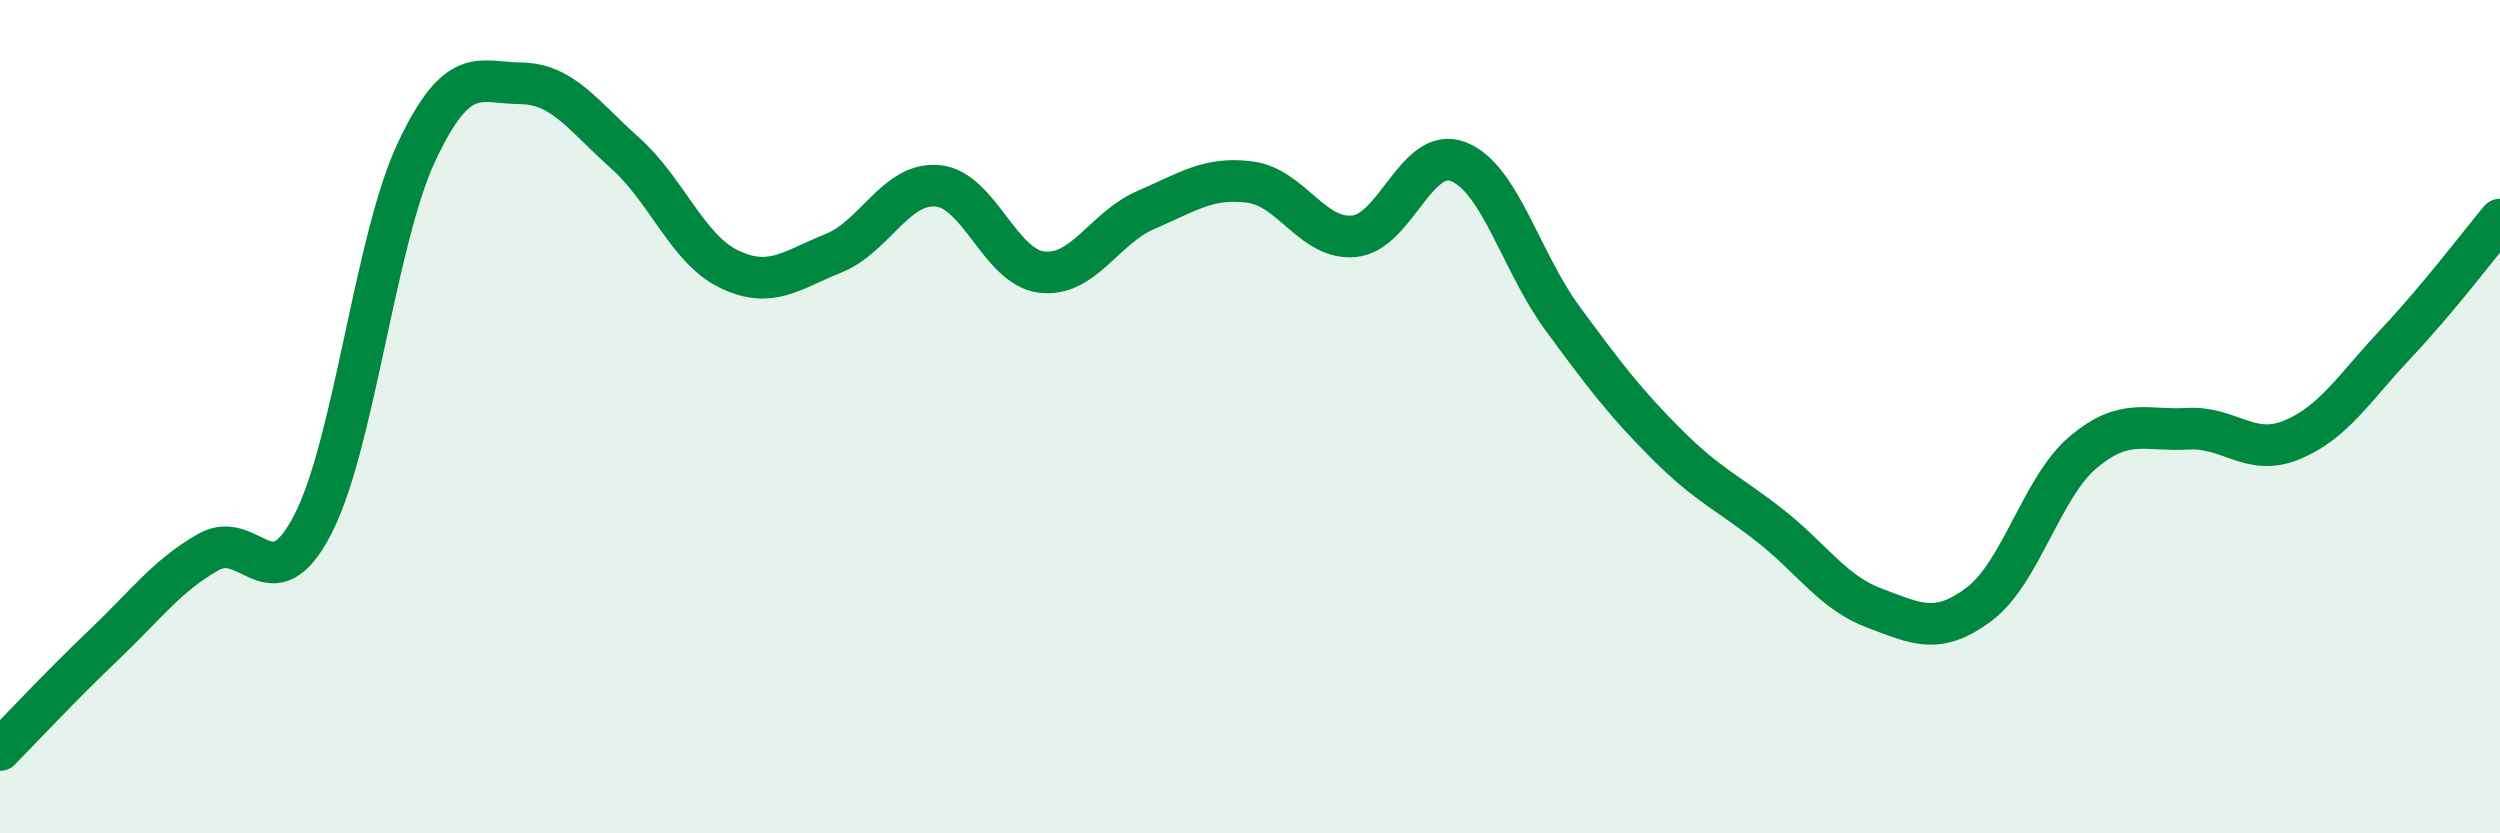 
    <svg width="60" height="20" viewBox="0 0 60 20" xmlns="http://www.w3.org/2000/svg">
      <path
        d="M 0,18 C 0.5,17.49 1.5,16.42 2.5,15.47 C 3.5,14.52 4,13.82 5,13.25 C 6,12.68 6.5,14.52 7.5,12.6 C 8.5,10.68 9,5.76 10,3.64 C 11,1.52 11.5,1.99 12.5,2 C 13.5,2.01 14,2.78 15,3.67 C 16,4.56 16.5,5.98 17.5,6.46 C 18.5,6.94 19,6.48 20,6.08 C 21,5.68 21.5,4.37 22.5,4.46 C 23.5,4.55 24,6.41 25,6.53 C 26,6.65 26.5,5.47 27.5,5.04 C 28.5,4.61 29,4.24 30,4.37 C 31,4.5 31.5,5.77 32.5,5.67 C 33.5,5.57 34,3.49 35,3.88 C 36,4.27 36.5,6.28 37.5,7.64 C 38.5,9 39,9.66 40,10.66 C 41,11.66 41.5,11.84 42.5,12.63 C 43.5,13.42 44,14.23 45,14.6 C 46,14.97 46.5,15.25 47.5,14.5 C 48.5,13.75 49,11.69 50,10.85 C 51,10.01 51.5,10.35 52.5,10.29 C 53.5,10.23 54,10.97 55,10.56 C 56,10.15 56.5,9.31 57.5,8.25 C 58.5,7.19 59.5,5.87 60,5.27L60 20L0 20Z"
        fill="#008740"
        opacity="0.1"
        stroke-linecap="round"
        stroke-linejoin="round"
      />
      <path
        d="M 0,18 C 0.5,17.49 1.5,16.42 2.5,15.47 C 3.5,14.52 4,13.82 5,13.25 C 6,12.68 6.5,14.52 7.5,12.6 C 8.5,10.68 9,5.76 10,3.64 C 11,1.52 11.5,1.99 12.5,2 C 13.5,2.01 14,2.78 15,3.67 C 16,4.56 16.5,5.98 17.5,6.46 C 18.5,6.94 19,6.48 20,6.08 C 21,5.68 21.5,4.37 22.5,4.46 C 23.5,4.55 24,6.41 25,6.53 C 26,6.65 26.5,5.47 27.5,5.04 C 28.5,4.61 29,4.24 30,4.37 C 31,4.5 31.5,5.77 32.5,5.67 C 33.5,5.57 34,3.49 35,3.88 C 36,4.27 36.5,6.28 37.5,7.64 C 38.5,9 39,9.66 40,10.66 C 41,11.66 41.5,11.84 42.5,12.63 C 43.5,13.42 44,14.23 45,14.6 C 46,14.97 46.5,15.25 47.5,14.5 C 48.5,13.75 49,11.69 50,10.85 C 51,10.01 51.5,10.35 52.5,10.29 C 53.5,10.23 54,10.97 55,10.56 C 56,10.15 56.5,9.31 57.5,8.25 C 58.5,7.19 59.5,5.87 60,5.27"
        stroke="#008740"
        stroke-width="1"
        fill="none"
        stroke-linecap="round"
        stroke-linejoin="round"
      />
    </svg>
  